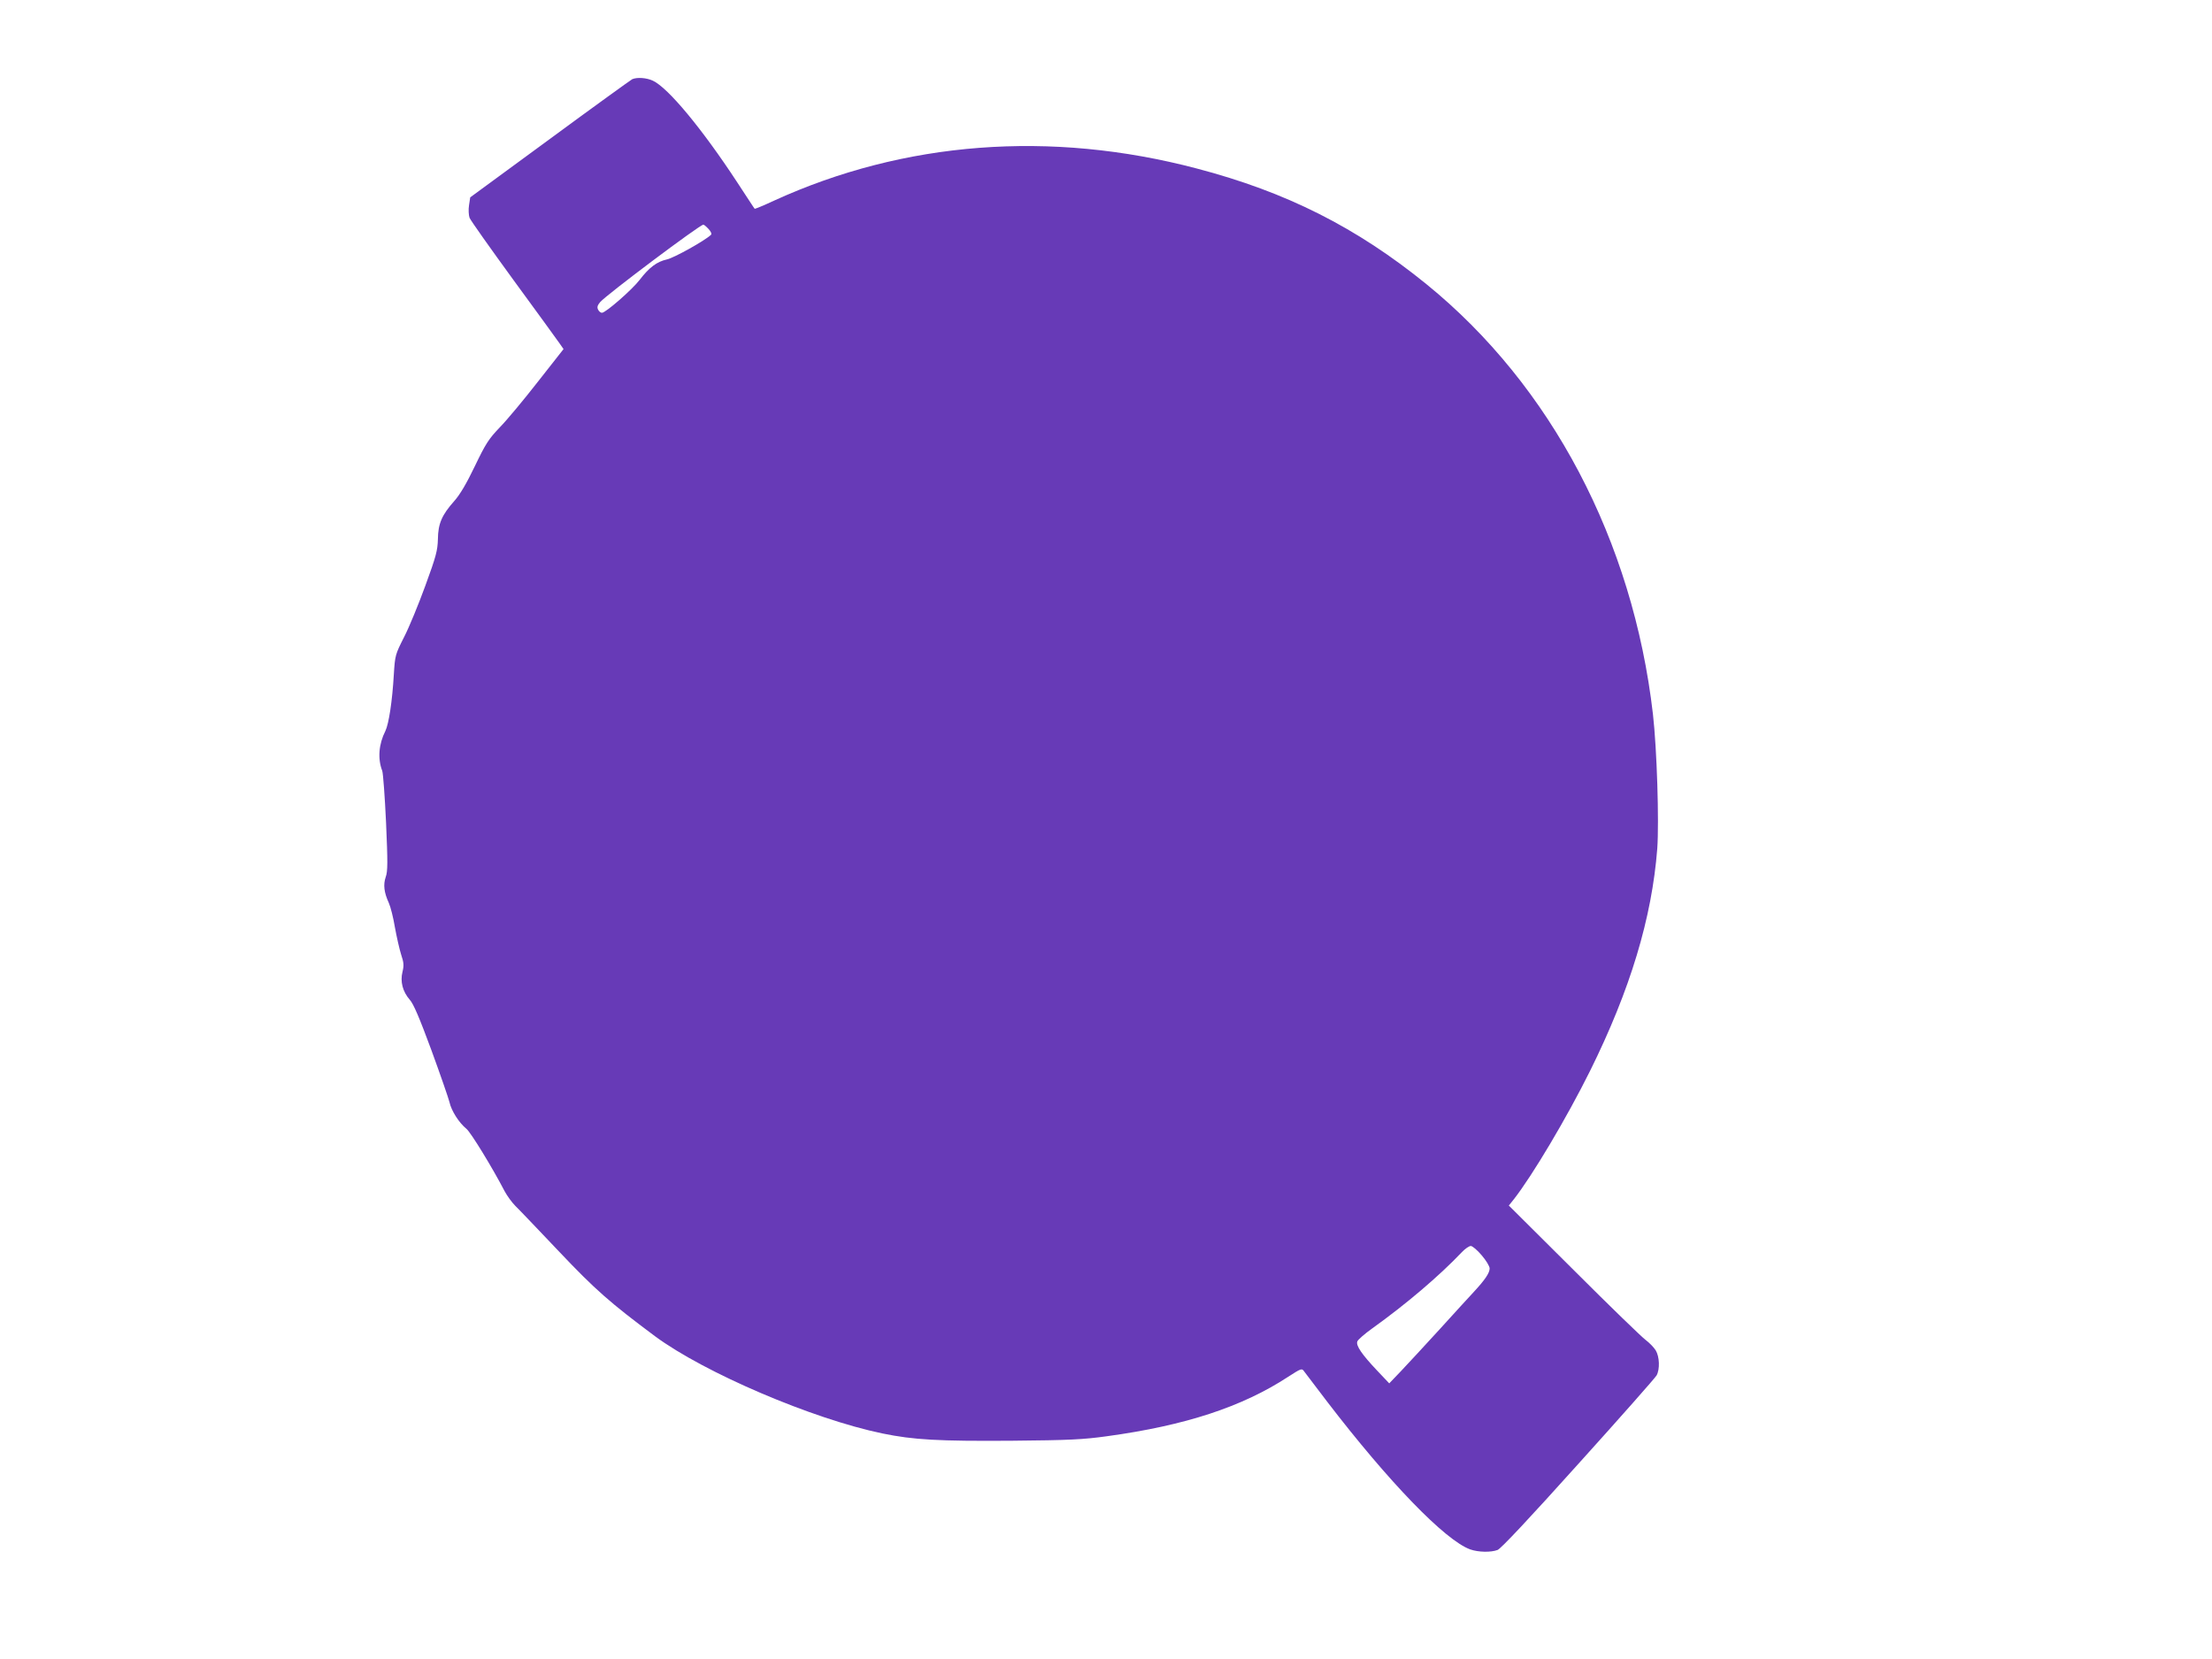 <?xml version="1.0" standalone="no"?>
<!DOCTYPE svg PUBLIC "-//W3C//DTD SVG 20010904//EN"
 "http://www.w3.org/TR/2001/REC-SVG-20010904/DTD/svg10.dtd">
<svg version="1.0" xmlns="http://www.w3.org/2000/svg"
 width="1280pt" height="960pt" viewBox="0 0 1280 960"
 preserveAspectRatio="xMidYMid meet">
<g transform="translate(0,960) scale(0.1,-0.1)"
fill="#673ab7" stroke="none">
<path d="M3659 9142 c-8 -4 -223 -159 -477 -346 l-461 -338 -7 -46 c-4 -25 -2
-57 3 -72 5 -14 120 -176 254 -360 135 -184 255 -350 267 -367 l23 -33 -147
-187 c-81 -104 -180 -223 -221 -265 -65 -68 -82 -94 -145 -225 -49 -102 -86
-165 -120 -203 -71 -80 -93 -130 -94 -220 -2 -66 -10 -98 -73 -270 -39 -107
-94 -241 -123 -297 -51 -101 -52 -105 -59 -215 -9 -156 -29 -286 -49 -328 -39
-77 -45 -161 -18 -231 5 -15 15 -150 22 -300 10 -229 10 -281 -2 -314 -15 -44
-10 -89 18 -150 10 -22 26 -85 35 -140 10 -55 26 -126 36 -158 16 -48 17 -64
8 -101 -14 -56 1 -114 42 -161 22 -24 57 -107 125 -291 52 -142 99 -278 105
-302 11 -50 55 -119 98 -154 25 -20 151 -226 221 -361 14 -26 42 -65 62 -85
21 -20 133 -138 250 -261 213 -225 299 -300 558 -493 285 -211 911 -479 1317
-563 180 -37 324 -45 748 -42 334 3 413 7 550 26 454 62 783 170 1049 344 76
49 79 50 92 32 8 -11 68 -90 133 -175 358 -467 684 -804 829 -856 46 -16 119
-18 158 -3 19 7 185 184 468 499 242 268 445 498 452 511 20 36 17 109 -5 145
-11 18 -37 44 -58 60 -21 15 -208 196 -415 403 l-377 375 28 35 c107 136 308
474 442 744 233 470 358 886 389 1287 11 156 -2 575 -25 777 -116 1005 -589
1902 -1310 2488 -405 329 -811 534 -1330 670 -846 223 -1694 158 -2448 -187
-60 -28 -109 -48 -110 -46 -2 1 -47 71 -101 153 -204 311 -400 547 -488 588
-36 17 -90 21 -119 9z m441 -867 c14 -15 20 -29 14 -34 -37 -35 -214 -133
-254 -142 -59 -13 -103 -46 -159 -119 -43 -56 -196 -190 -218 -190 -7 0 -17 8
-22 18 -7 14 -4 25 12 44 37 43 577 448 597 448 4 0 17 -11 30 -25z m4474
-5939 c25 -29 46 -63 46 -76 0 -26 -27 -66 -91 -135 -25 -27 -116 -126 -201
-220 -85 -93 -185 -201 -222 -240 l-67 -70 -71 75 c-87 92 -122 143 -114 167
3 10 43 45 88 77 194 139 386 302 517 440 19 20 42 36 52 36 9 0 38 -24 63
-54z"/>
</g>
</svg>
